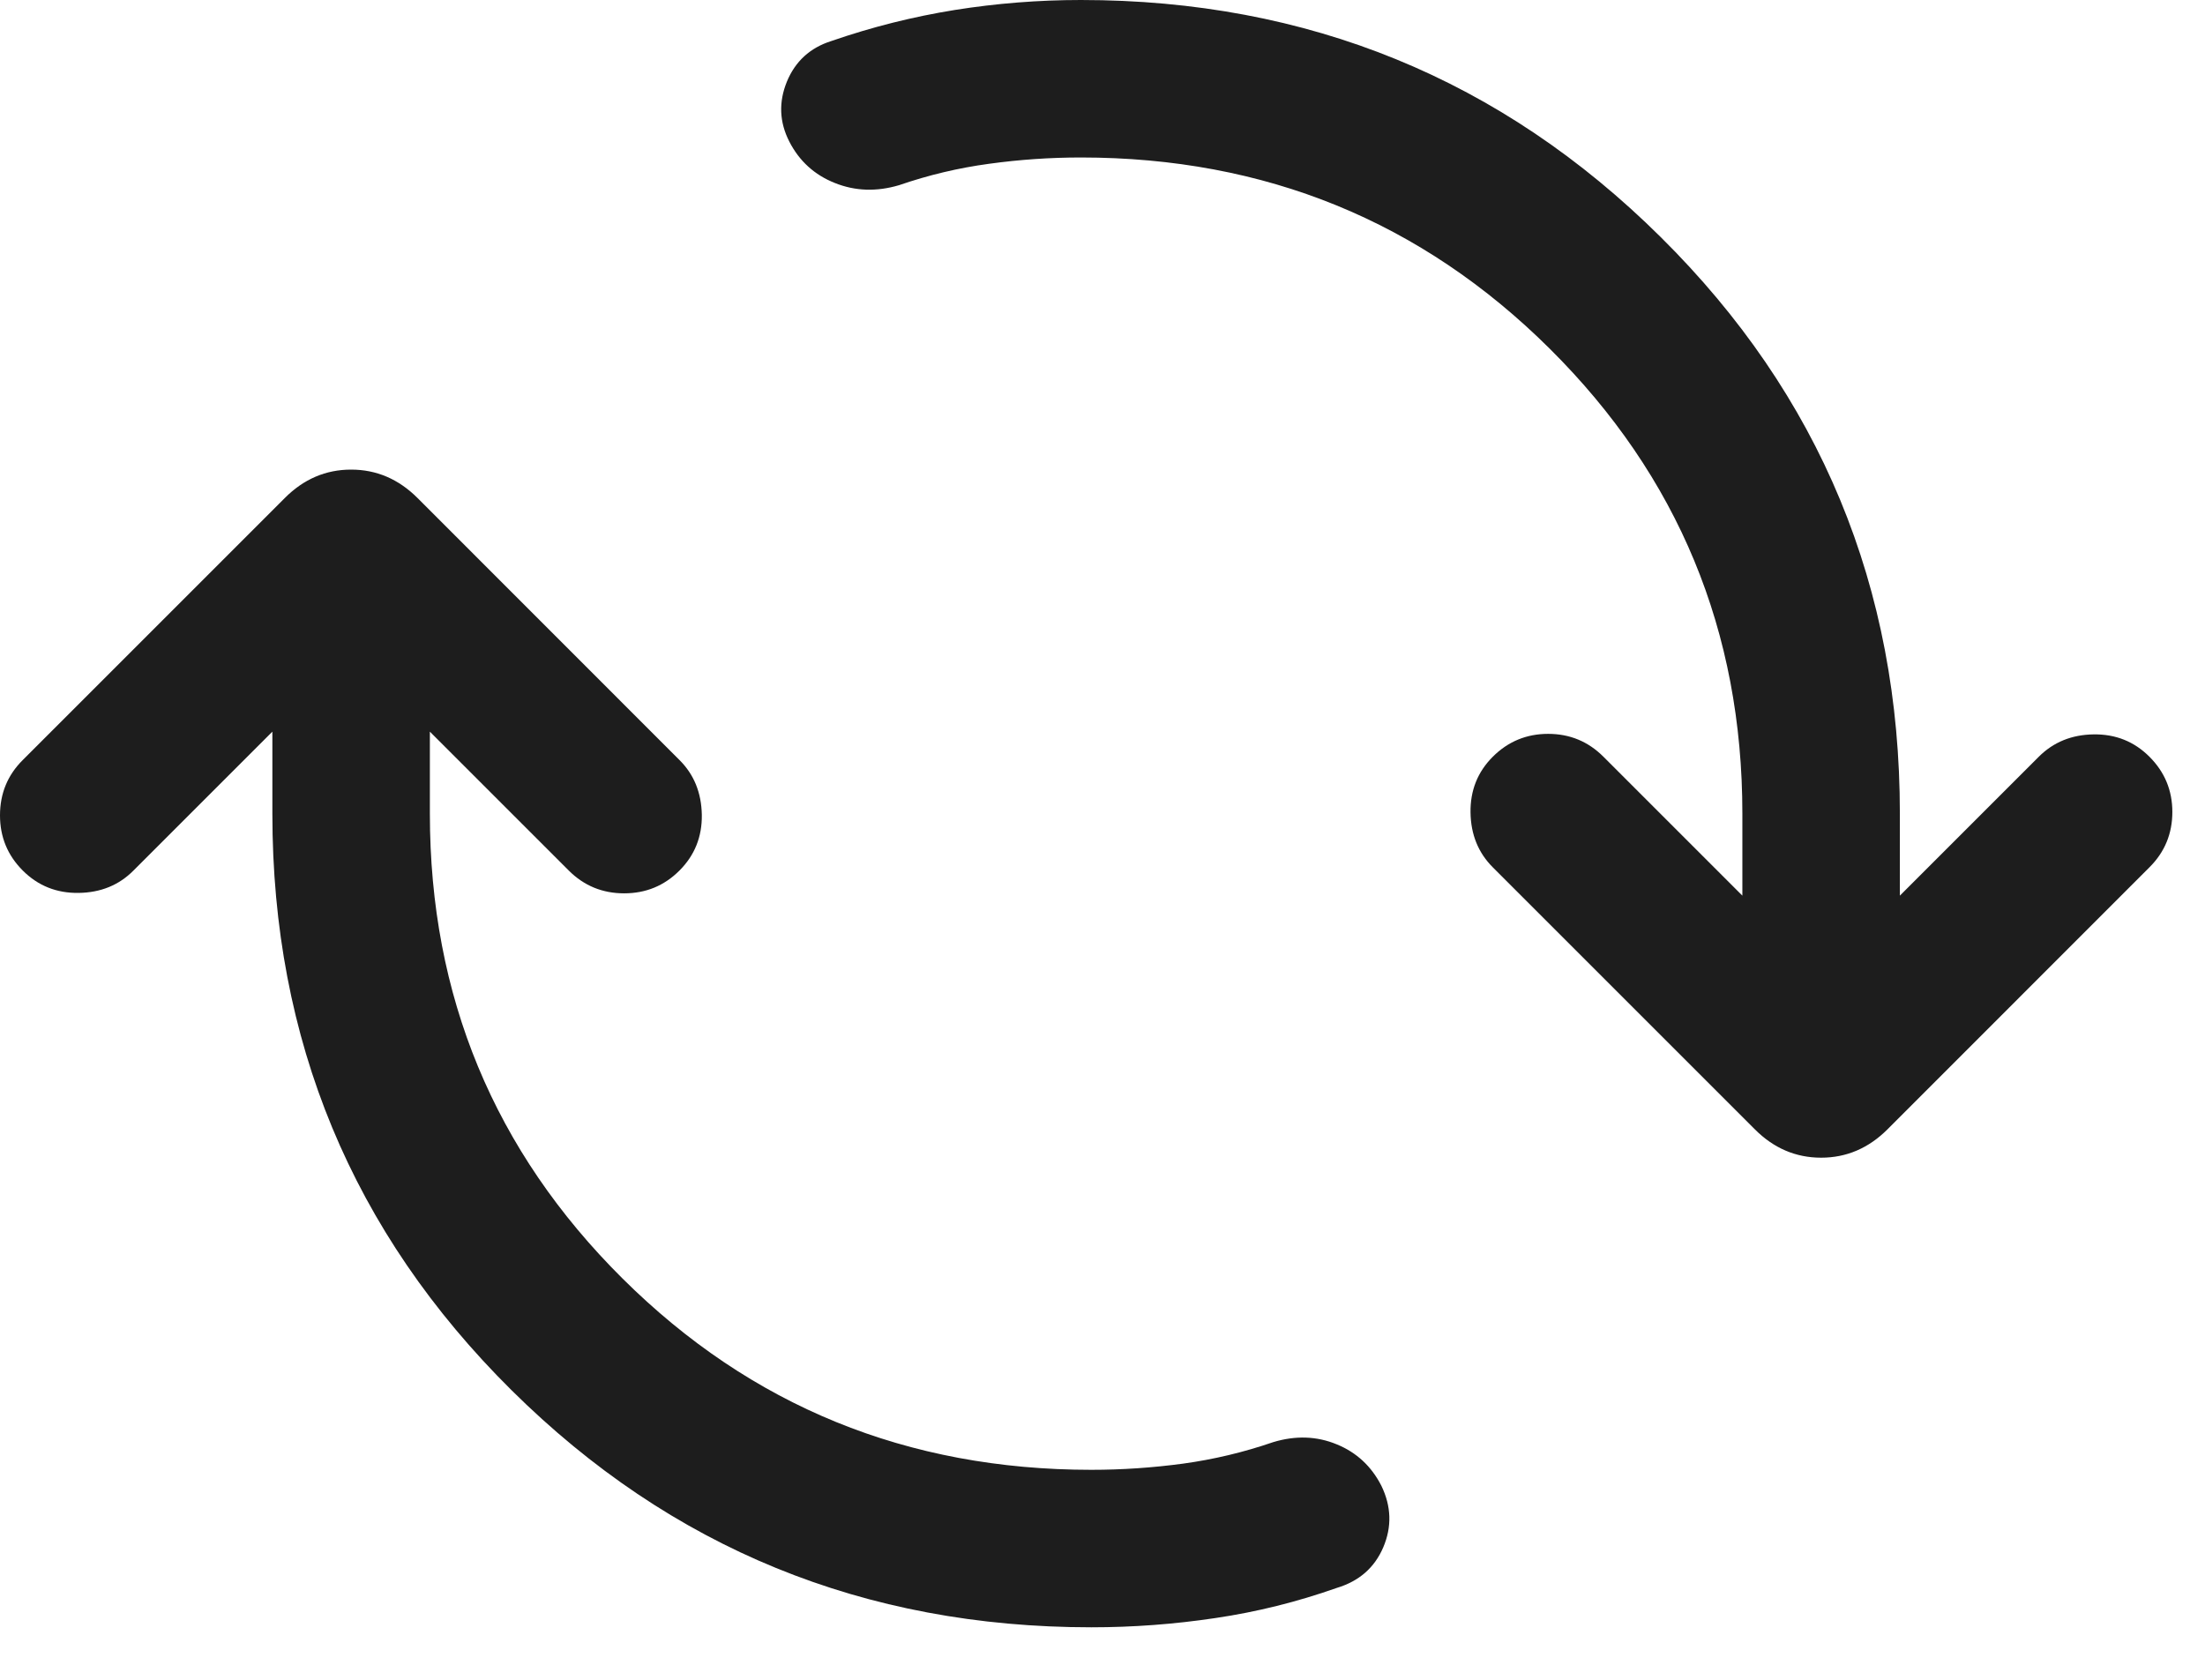 <svg width="21" height="16" viewBox="0 0 21 16" fill="none" xmlns="http://www.w3.org/2000/svg">
<path d="M10.394 15.5C8.231 15.5 6.391 14.747 4.872 13.242C3.354 11.737 2.594 9.906 2.594 7.75V6.969L1.271 8.292C1.133 8.431 0.959 8.502 0.749 8.505C0.539 8.508 0.362 8.437 0.217 8.292C0.072 8.147 0 7.972 0 7.766C0 7.559 0.072 7.383 0.217 7.239L2.712 4.744C2.892 4.563 3.103 4.473 3.344 4.473C3.585 4.473 3.796 4.563 3.977 4.744L6.471 7.239C6.61 7.377 6.68 7.551 6.684 7.761C6.687 7.97 6.616 8.147 6.471 8.292C6.326 8.437 6.151 8.509 5.944 8.509C5.738 8.509 5.562 8.437 5.417 8.292L4.094 6.969V7.75C4.094 9.487 4.706 10.963 5.929 12.178C7.152 13.393 8.64 14 10.394 14C10.687 14 10.978 13.98 11.268 13.941C11.559 13.901 11.845 13.833 12.127 13.736C12.34 13.672 12.541 13.679 12.73 13.757C12.919 13.834 13.061 13.966 13.156 14.152C13.251 14.348 13.257 14.543 13.174 14.738C13.091 14.932 12.944 15.061 12.731 15.125C12.354 15.258 11.969 15.354 11.575 15.412C11.181 15.471 10.788 15.5 10.394 15.5ZM10.294 1.5C10.002 1.5 9.711 1.52 9.42 1.56C9.13 1.599 8.844 1.667 8.562 1.764C8.349 1.827 8.145 1.821 7.951 1.743C7.757 1.666 7.612 1.534 7.517 1.348C7.422 1.162 7.415 0.972 7.494 0.778C7.574 0.584 7.715 0.455 7.917 0.391C8.304 0.257 8.696 0.159 9.093 0.095C9.49 0.032 9.89 0 10.294 0C12.457 0 14.298 0.753 15.816 2.258C17.335 3.763 18.094 5.594 18.094 7.75V8.531L19.417 7.208C19.556 7.069 19.73 6.998 19.939 6.995C20.149 6.992 20.326 7.063 20.471 7.208C20.616 7.353 20.689 7.528 20.689 7.734C20.689 7.941 20.616 8.117 20.471 8.261L17.977 10.756C17.796 10.937 17.585 11.027 17.344 11.027C17.103 11.027 16.892 10.937 16.712 10.756L14.217 8.261C14.079 8.123 14.008 7.949 14.005 7.739C14.002 7.53 14.072 7.353 14.217 7.208C14.362 7.063 14.538 6.99 14.744 6.99C14.951 6.99 15.126 7.063 15.271 7.208L16.594 8.531V7.75C16.594 6.013 15.983 4.537 14.76 3.322C13.537 2.107 12.048 1.5 10.294 1.5Z" fill="#1D1D1D"/>
</svg>
